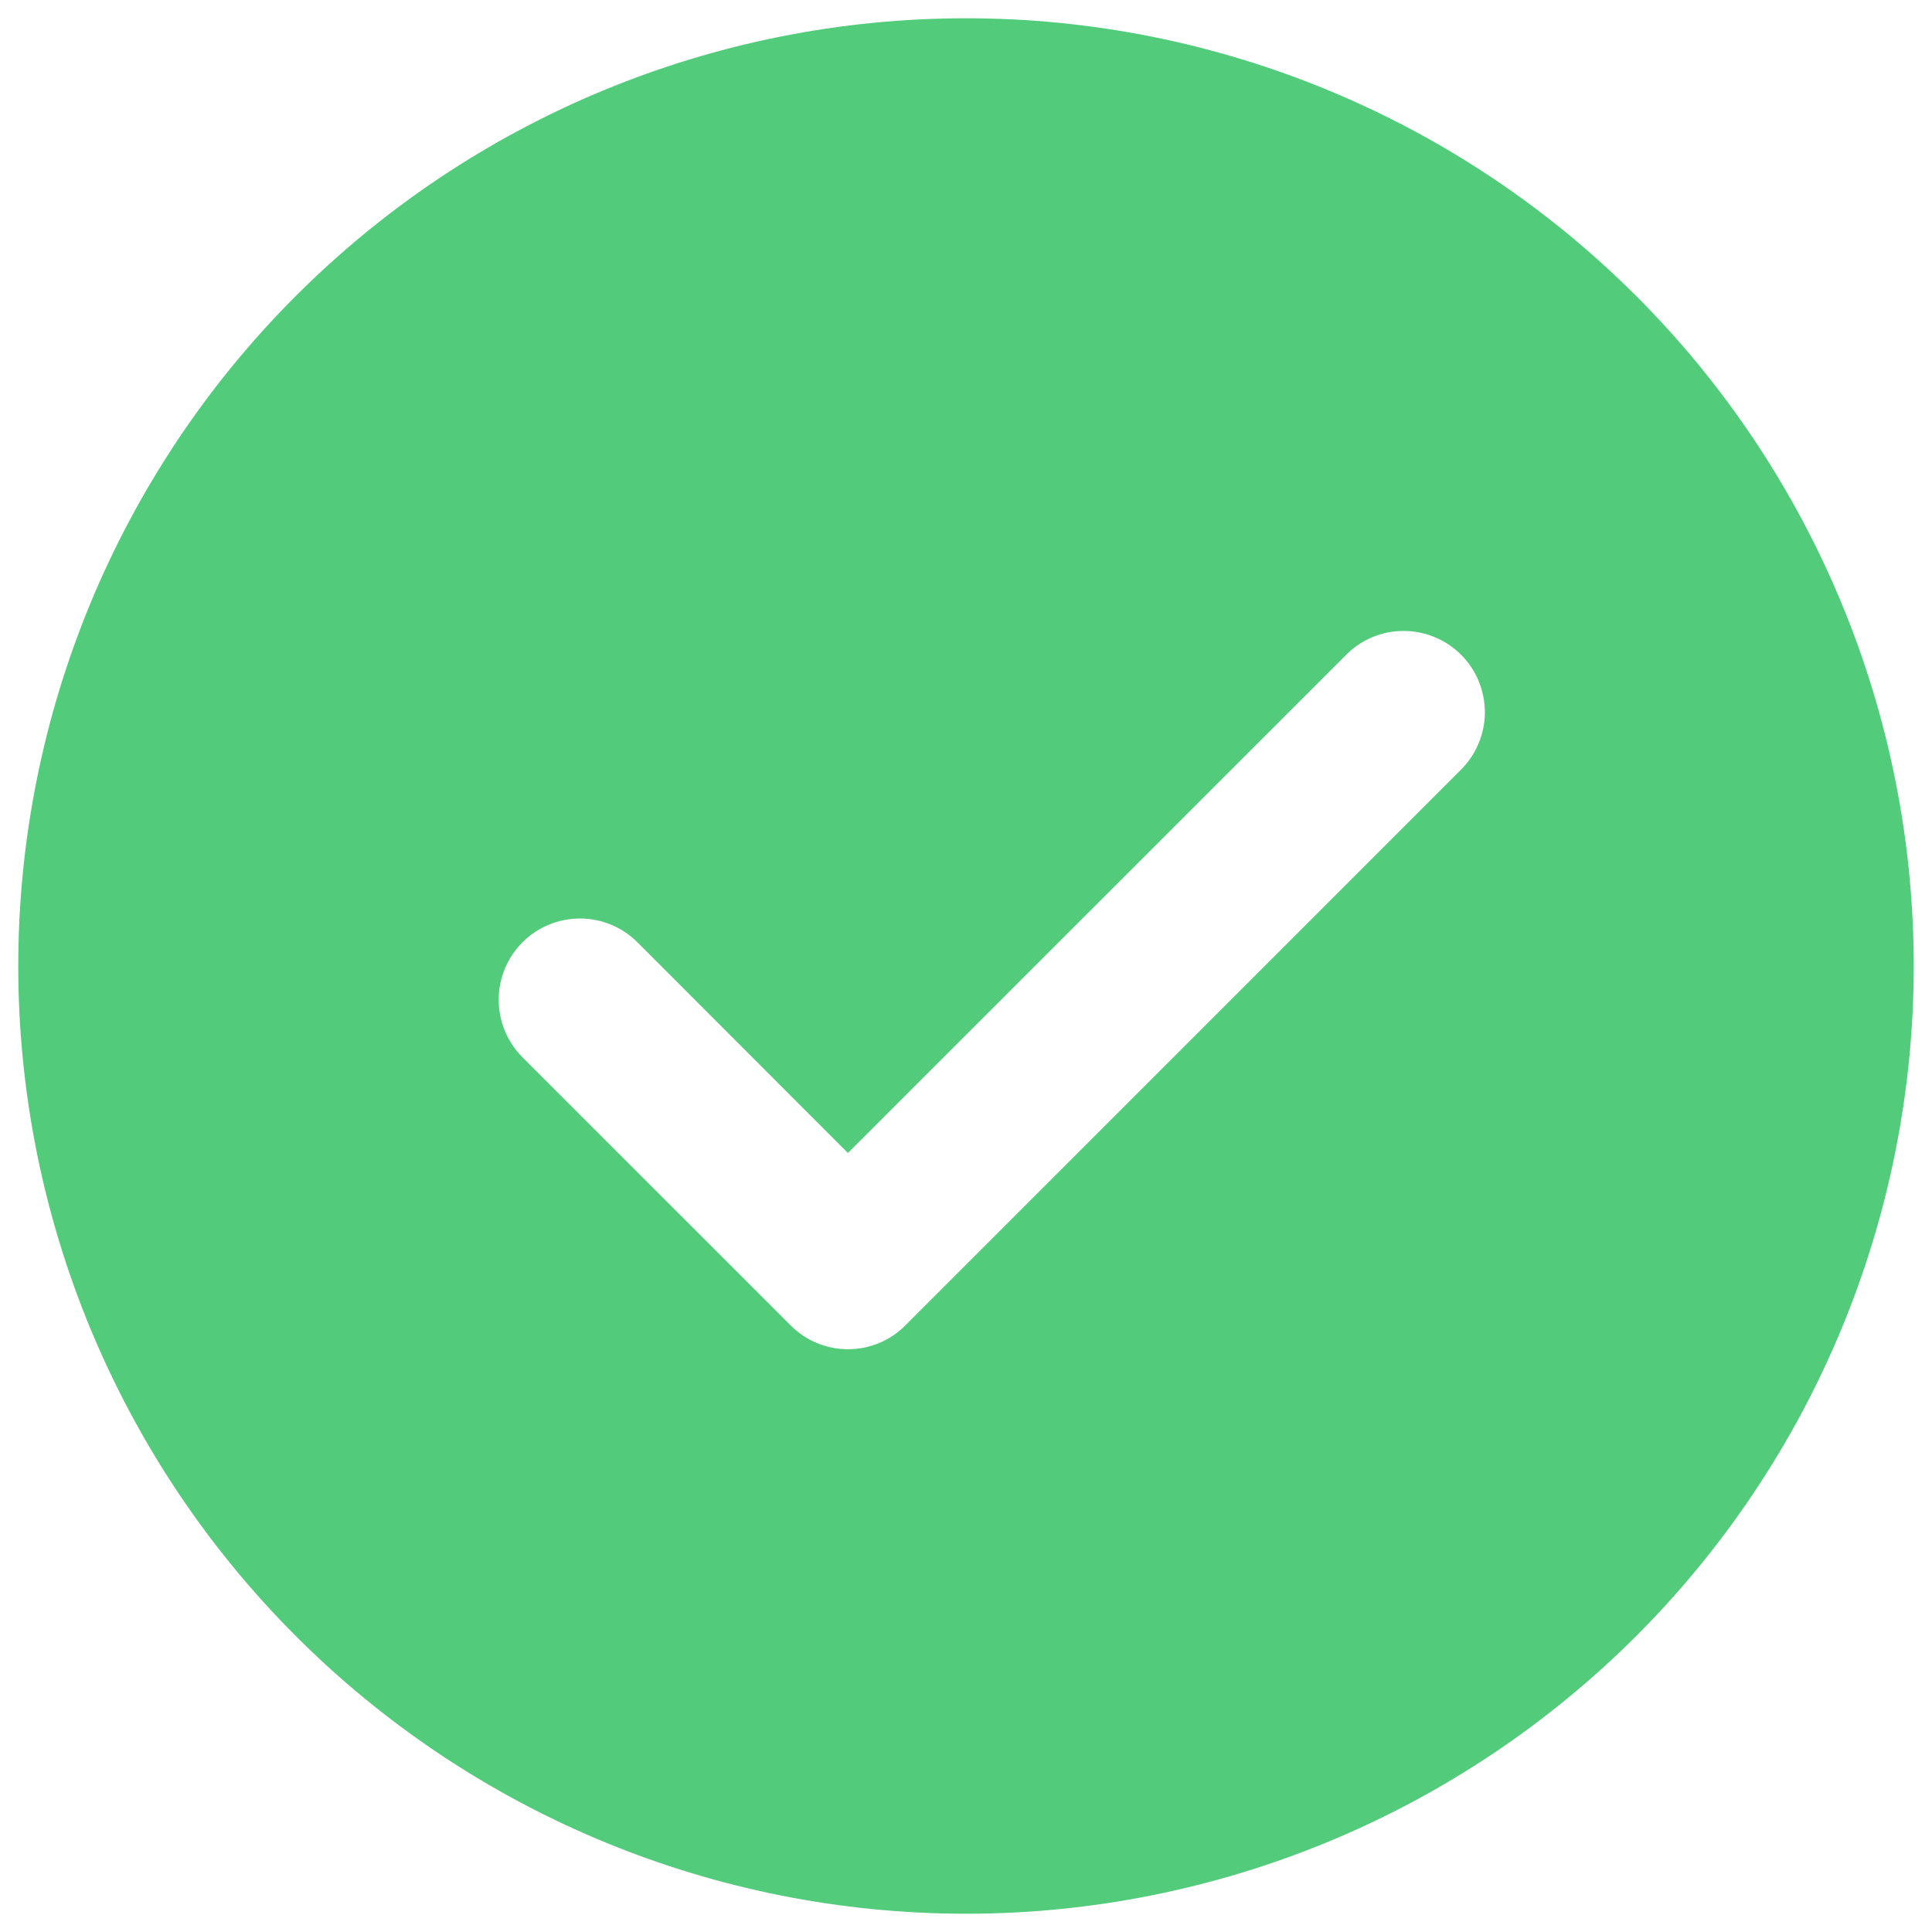 <svg width="33" height="33" viewBox="0 0 33 33" fill="none" xmlns="http://www.w3.org/2000/svg">
<path d="M16.5 0.312C20.793 0.312 24.91 2.018 27.946 5.054C30.982 8.089 32.688 12.207 32.688 16.5C32.688 20.793 30.982 24.91 27.946 27.946C24.91 30.982 20.793 32.688 16.5 32.688C12.207 32.688 8.089 30.982 5.054 27.946C2.018 24.91 0.312 20.793 0.312 16.5C0.312 12.207 2.018 8.089 5.054 5.054C8.089 2.018 12.207 0.312 16.5 0.312ZM14.483 19.694L10.888 16.095C10.759 15.966 10.606 15.864 10.437 15.794C10.269 15.725 10.088 15.689 9.906 15.689C9.724 15.689 9.543 15.725 9.375 15.794C9.206 15.864 9.053 15.966 8.924 16.095C8.664 16.356 8.518 16.709 8.518 17.077C8.518 17.445 8.664 17.798 8.924 18.059L13.503 22.637C13.632 22.767 13.784 22.87 13.953 22.94C14.121 23.01 14.302 23.046 14.485 23.046C14.667 23.046 14.848 23.01 15.016 22.94C15.185 22.87 15.338 22.767 15.466 22.637L24.948 13.154C25.078 13.025 25.182 12.873 25.253 12.704C25.325 12.535 25.362 12.354 25.363 12.171C25.363 11.988 25.328 11.806 25.258 11.637C25.189 11.467 25.086 11.313 24.957 11.184C24.827 11.054 24.674 10.951 24.504 10.882C24.335 10.812 24.153 10.776 23.97 10.777C23.787 10.777 23.606 10.814 23.437 10.885C23.268 10.956 23.115 11.06 22.987 11.191L14.483 19.694Z" fill="#52CB7B"/>
</svg>
